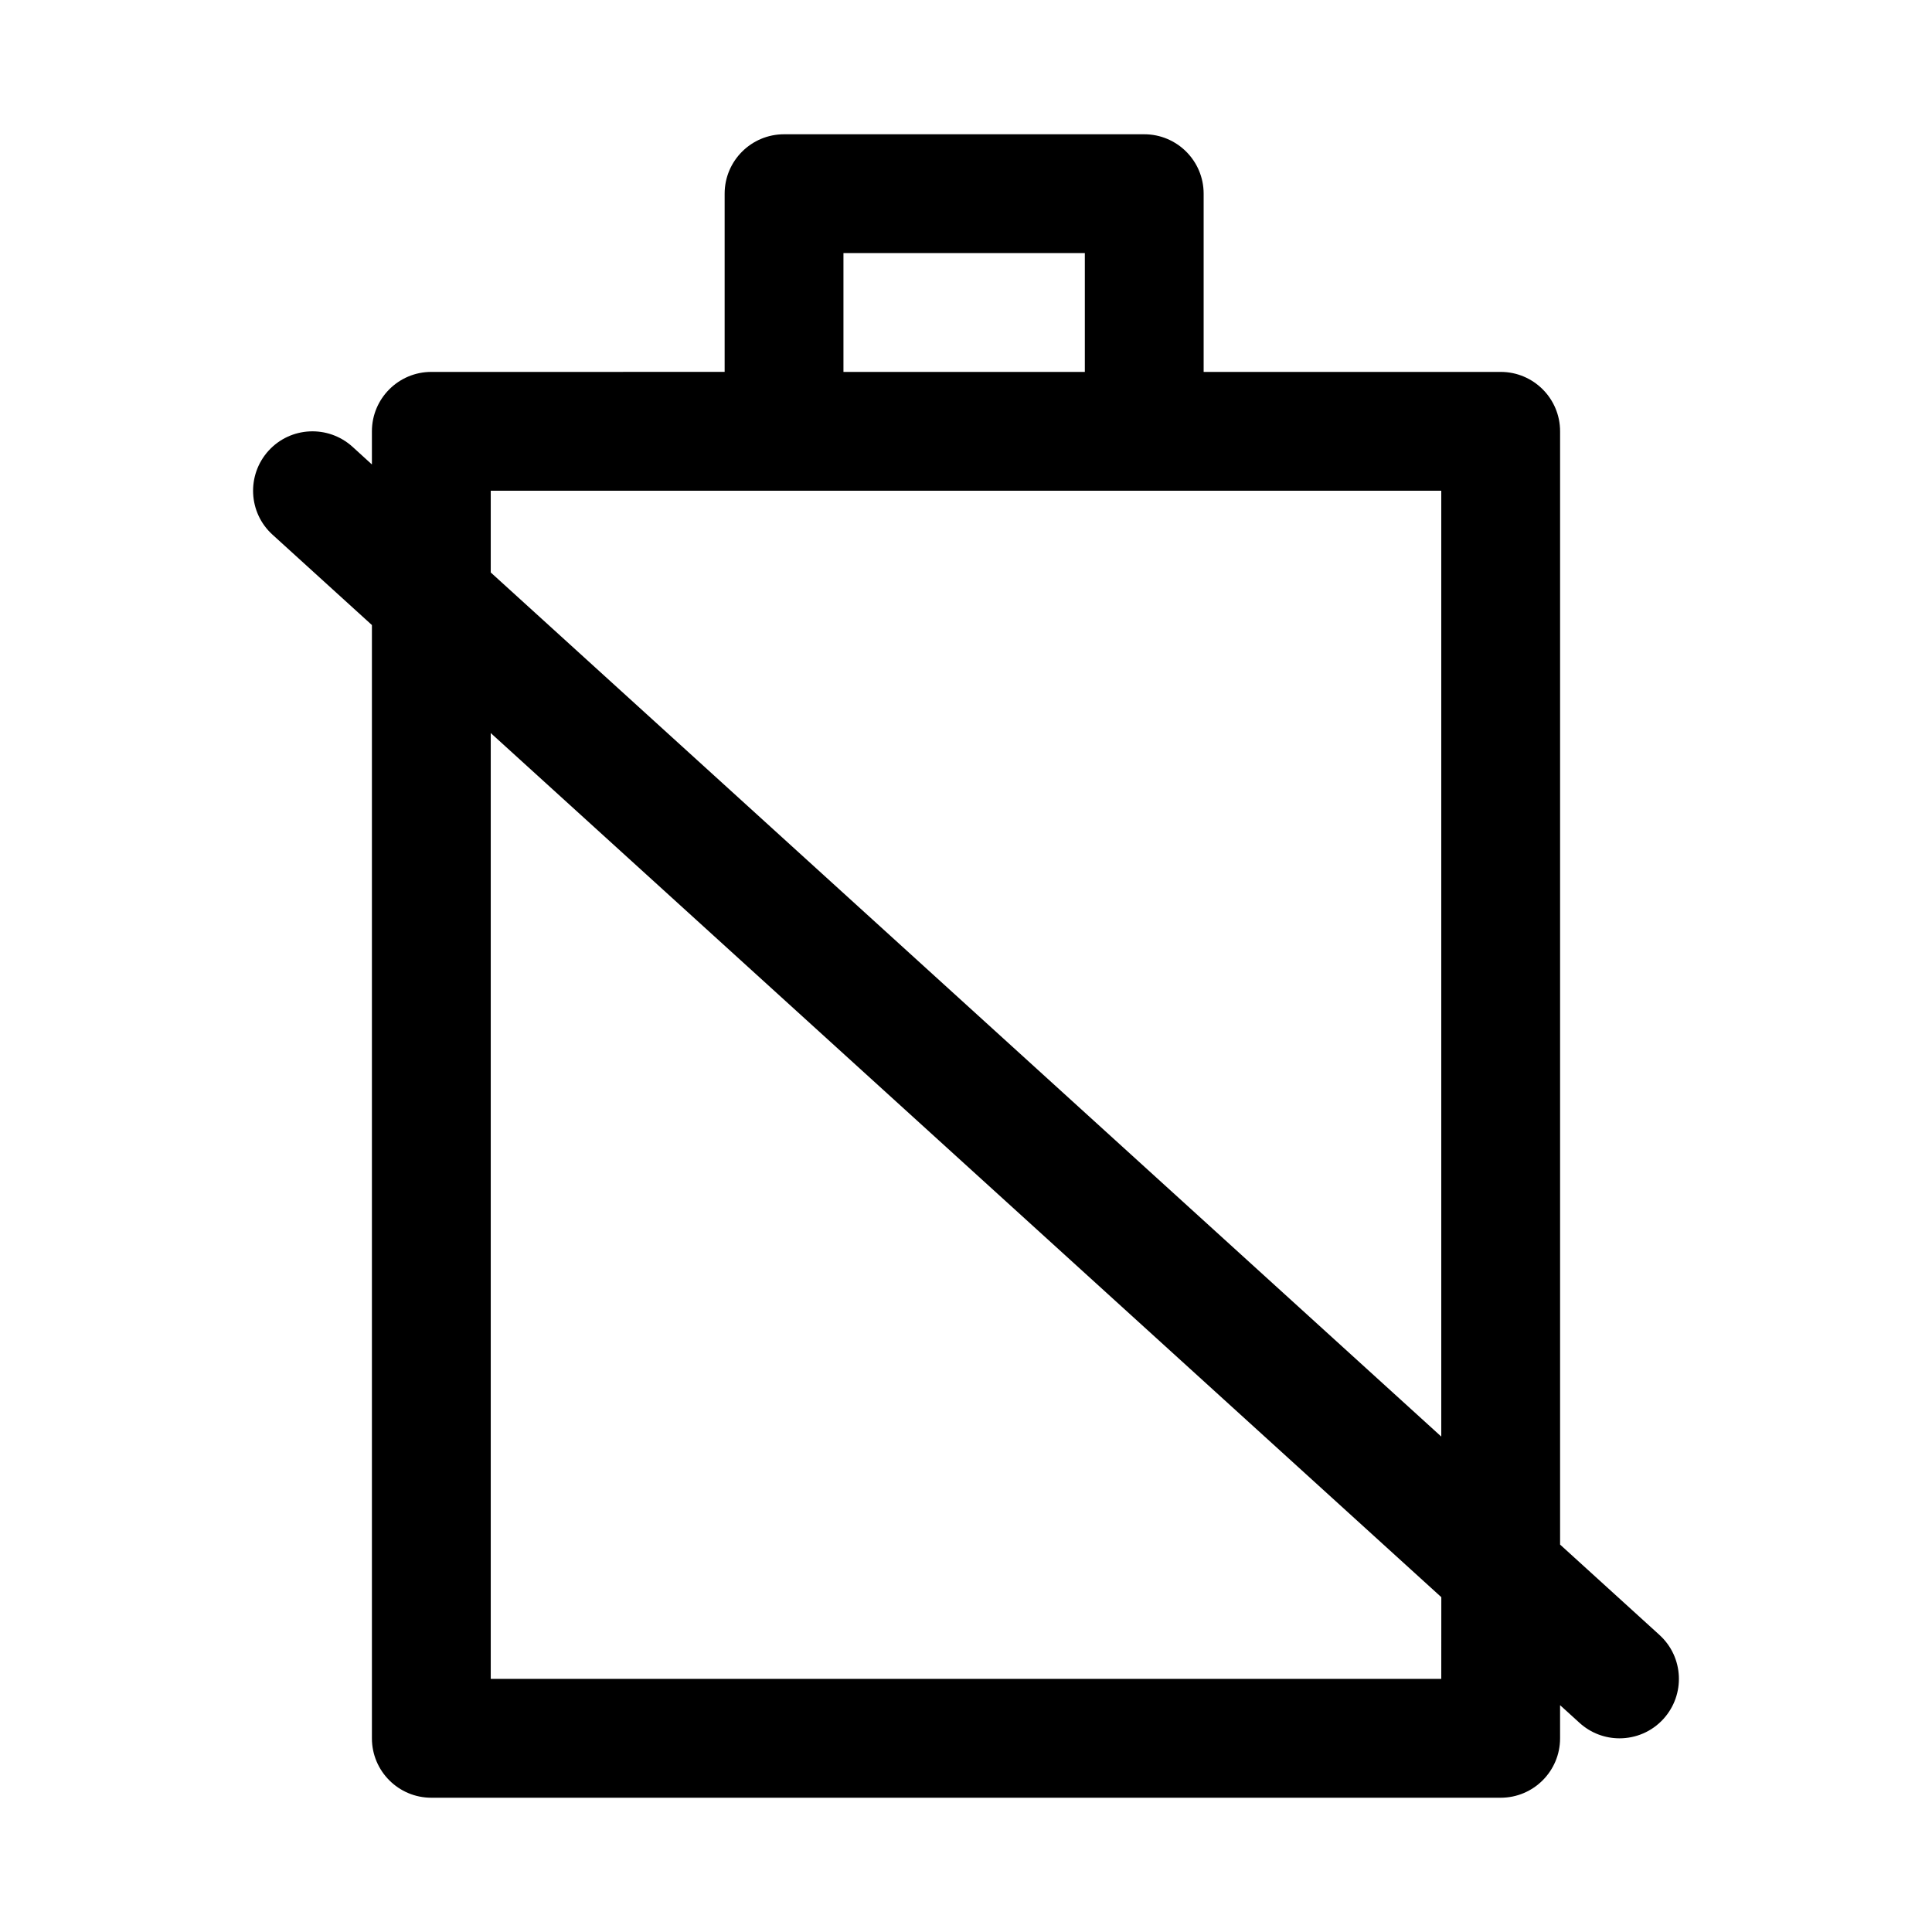 <?xml version="1.0" encoding="UTF-8"?>
<!-- Uploaded to: ICON Repo, www.svgrepo.com, Generator: ICON Repo Mixer Tools -->
<svg fill="#000000" width="800px" height="800px" version="1.1" viewBox="144 144 512 512" xmlns="http://www.w3.org/2000/svg">
 <path d="m583.78 577.28-26.34-23.949v-295.03c0-8.691-7.055-15.742-15.742-15.742h-78.719v-47.234c0-8.691-7.055-15.742-15.742-15.742h-95.457c-8.691 0-15.742 7.055-15.742 15.742v47.23l-77.734 0.004c-8.688 0-15.742 7.055-15.742 15.742v8.785l-5.148-4.691c-6.457-5.84-16.406-5.367-22.246 1.055-5.84 6.441-5.387 16.406 1.055 22.246l26.34 23.949v295.03c0 8.691 7.055 15.742 15.742 15.742h283.39c8.691 0 15.742-7.055 15.742-15.742v-8.785l5.148 4.676c3.023 2.754 6.82 4.109 10.598 4.109 4.281 0 8.551-1.73 11.652-5.148 5.84-6.441 5.383-16.406-1.059-22.246zm-216.24-366.21h63.953v31.488h-63.969v-31.488zm-93.488 62.977h251.9v250.66l-251.9-229zm251.9 314.88h-251.9v-250.66l251.91 229z"/>
</svg>